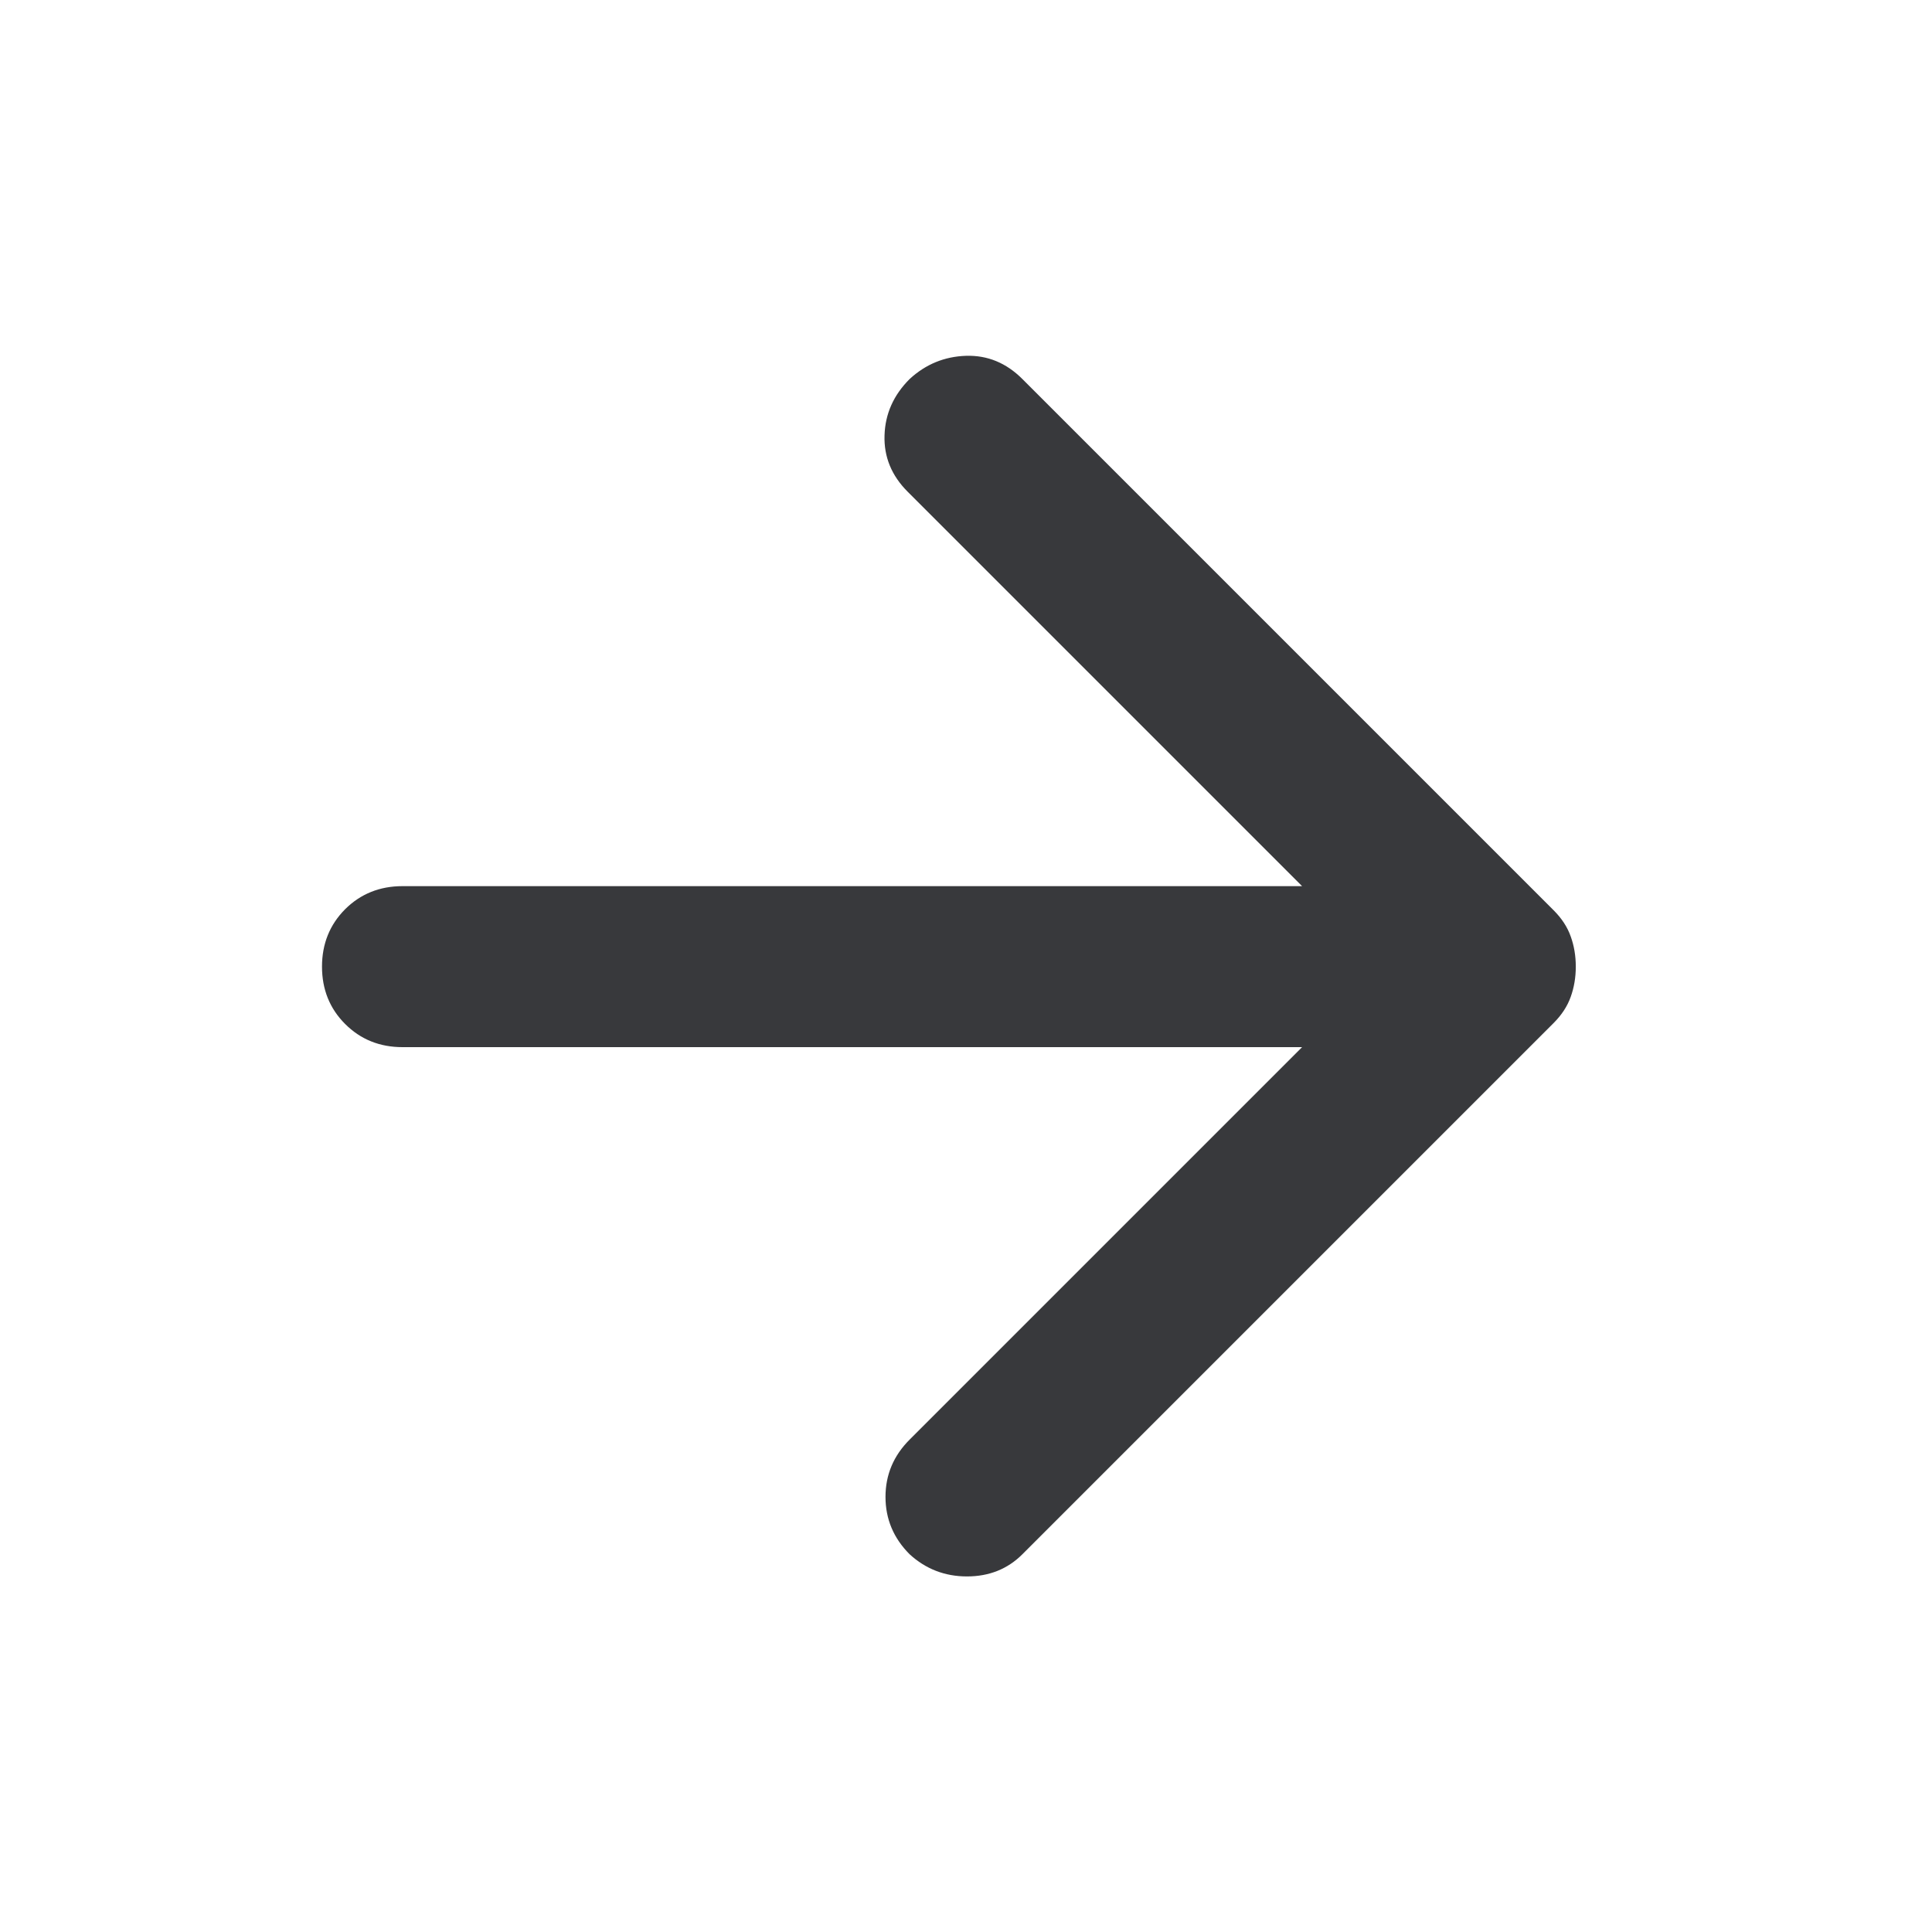 <svg width="24" height="24" viewBox="0 0 24 24" fill="none" xmlns="http://www.w3.org/2000/svg">
<mask id="mask0_1807_2567" style="mask-type:alpha" maskUnits="userSpaceOnUse" x="0" y="0" width="24" height="25">
<rect y="0.008" width="24" height="24" fill="#D9D9D9"/>
</mask>
<g mask="url(#mask0_1807_2567)">
<path d="M16.175 13.008H5C4.717 13.008 4.479 12.912 4.287 12.72C4.096 12.529 4 12.291 4 12.008C4 11.725 4.096 11.487 4.287 11.295C4.479 11.104 4.717 11.008 5 11.008H16.175L11.275 6.108C11.075 5.908 10.979 5.674 10.988 5.408C10.996 5.141 11.1 4.908 11.3 4.708C11.5 4.524 11.733 4.429 12 4.42C12.267 4.412 12.5 4.508 12.7 4.708L19.3 11.308C19.4 11.408 19.471 11.516 19.512 11.633C19.554 11.749 19.575 11.874 19.575 12.008C19.575 12.141 19.554 12.266 19.512 12.383C19.471 12.499 19.4 12.608 19.3 12.708L12.7 19.308C12.517 19.491 12.287 19.583 12.012 19.583C11.738 19.583 11.5 19.491 11.3 19.308C11.1 19.108 11 18.87 11 18.595C11 18.32 11.1 18.083 11.3 17.883L16.175 13.008Z" fill="#38393C"/>
</g>
</svg>
